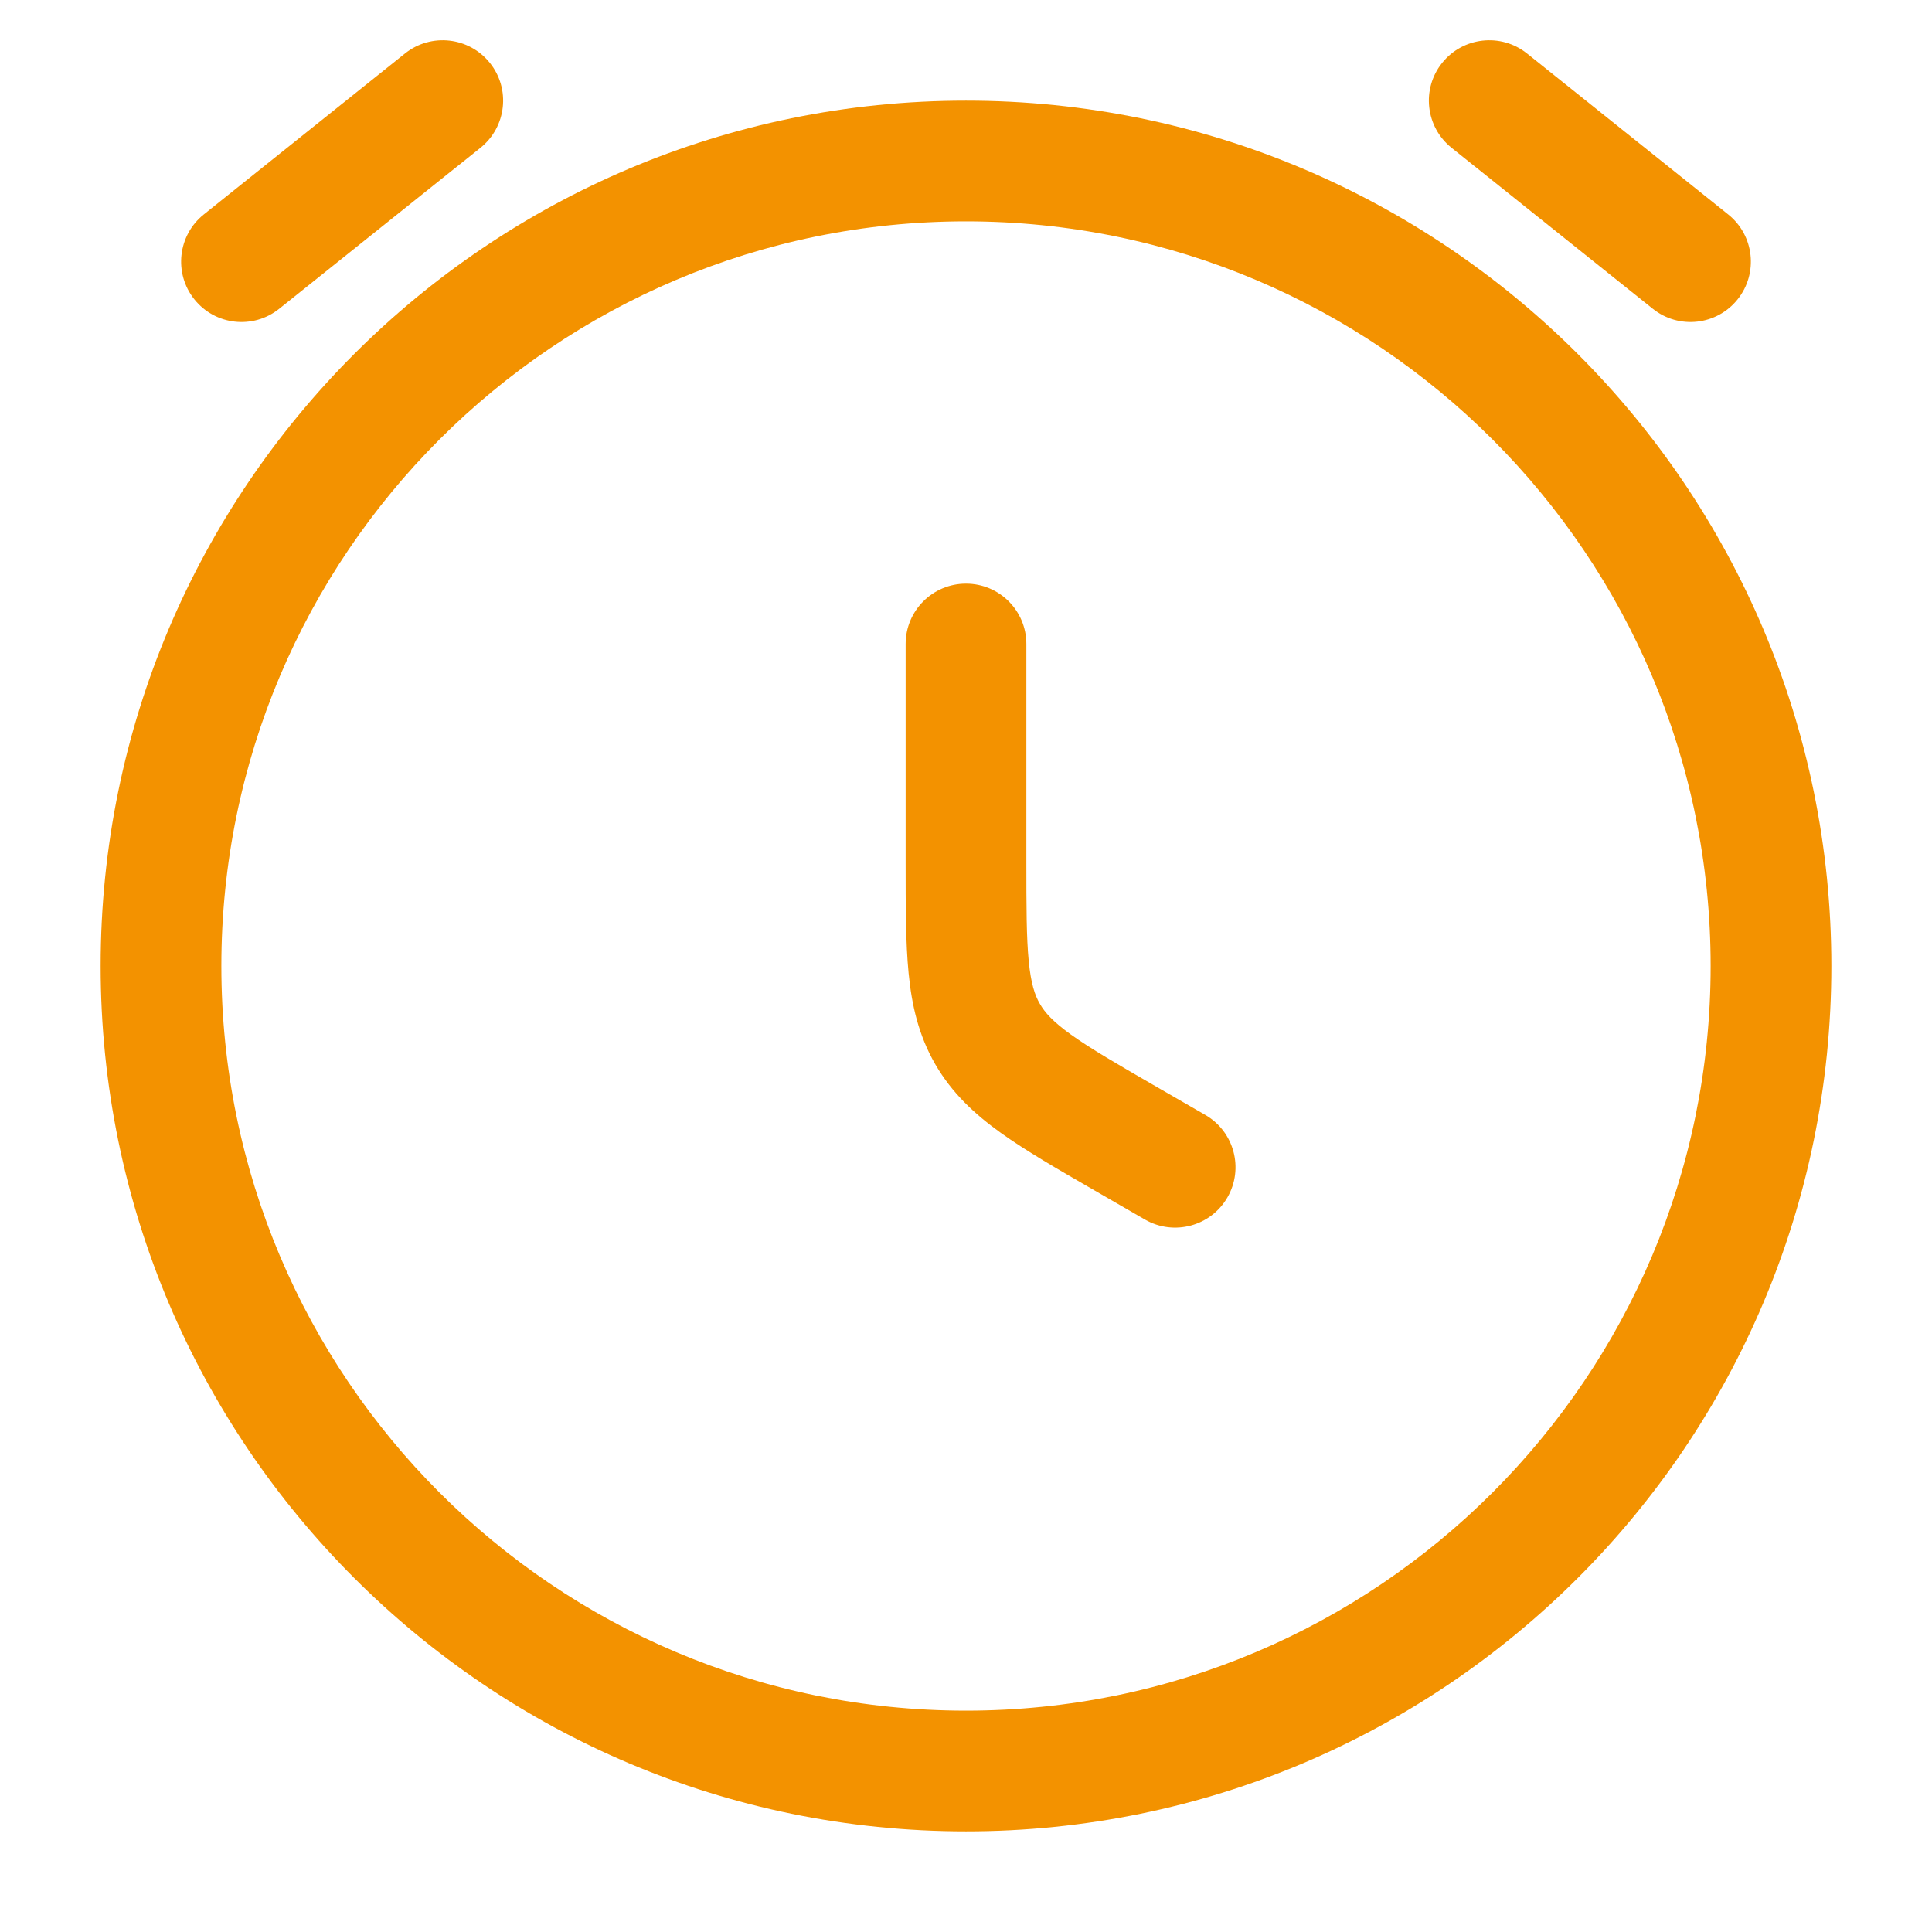 <svg width="33" height="33" viewBox="0 0 33 33" fill="none" xmlns="http://www.w3.org/2000/svg">
<path d="M8.207 2.524C8.651 2.168 8.724 1.519 8.368 1.075C8.012 0.63 7.363 0.558 6.918 0.913L3.481 3.663C3.036 4.019 2.964 4.668 3.32 5.113C3.676 5.558 4.324 5.63 4.769 5.274L8.207 2.524Z" fill="#F39200"/>
<path d="M26.082 0.913C25.637 0.558 24.988 0.63 24.632 1.075C24.276 1.519 24.349 2.168 24.793 2.524L28.231 5.274C28.675 5.63 29.325 5.558 29.68 5.113C30.036 4.668 29.964 4.019 29.519 3.663L26.082 0.913Z" fill="#F39200"/>
<path d="M17.531 11C17.531 10.43 17.07 9.969 16.5 9.969C15.931 9.969 15.469 10.43 15.469 11L15.469 14.748C15.469 15.482 15.469 16.106 15.52 16.624C15.574 17.176 15.692 17.687 15.975 18.178C16.259 18.668 16.643 19.026 17.093 19.349C17.517 19.653 18.057 19.965 18.693 20.332L19.557 20.831C20.05 21.115 20.681 20.946 20.965 20.453C21.25 19.96 21.081 19.329 20.588 19.044L19.766 18.57C19.077 18.172 18.626 17.91 18.295 17.673C17.983 17.449 17.847 17.294 17.762 17.147C17.676 16.999 17.61 16.804 17.572 16.422C17.532 16.017 17.531 15.494 17.531 14.7L17.531 11Z" fill="#F39200"/>
<path fill-rule="evenodd" clip-rule="evenodd" d="M16.5 1.719C8.337 1.719 1.719 8.337 1.719 16.5C1.719 24.663 8.337 31.281 16.5 31.281C24.663 31.281 31.281 24.663 31.281 16.5C31.281 8.337 24.663 1.719 16.5 1.719ZM3.781 16.5C3.781 9.476 9.476 3.781 16.5 3.781C23.524 3.781 29.219 9.476 29.219 16.5C29.219 23.524 23.524 29.219 16.5 29.219C9.476 29.219 3.781 23.524 3.781 16.5Z" fill="#F39200"/>
</svg>
